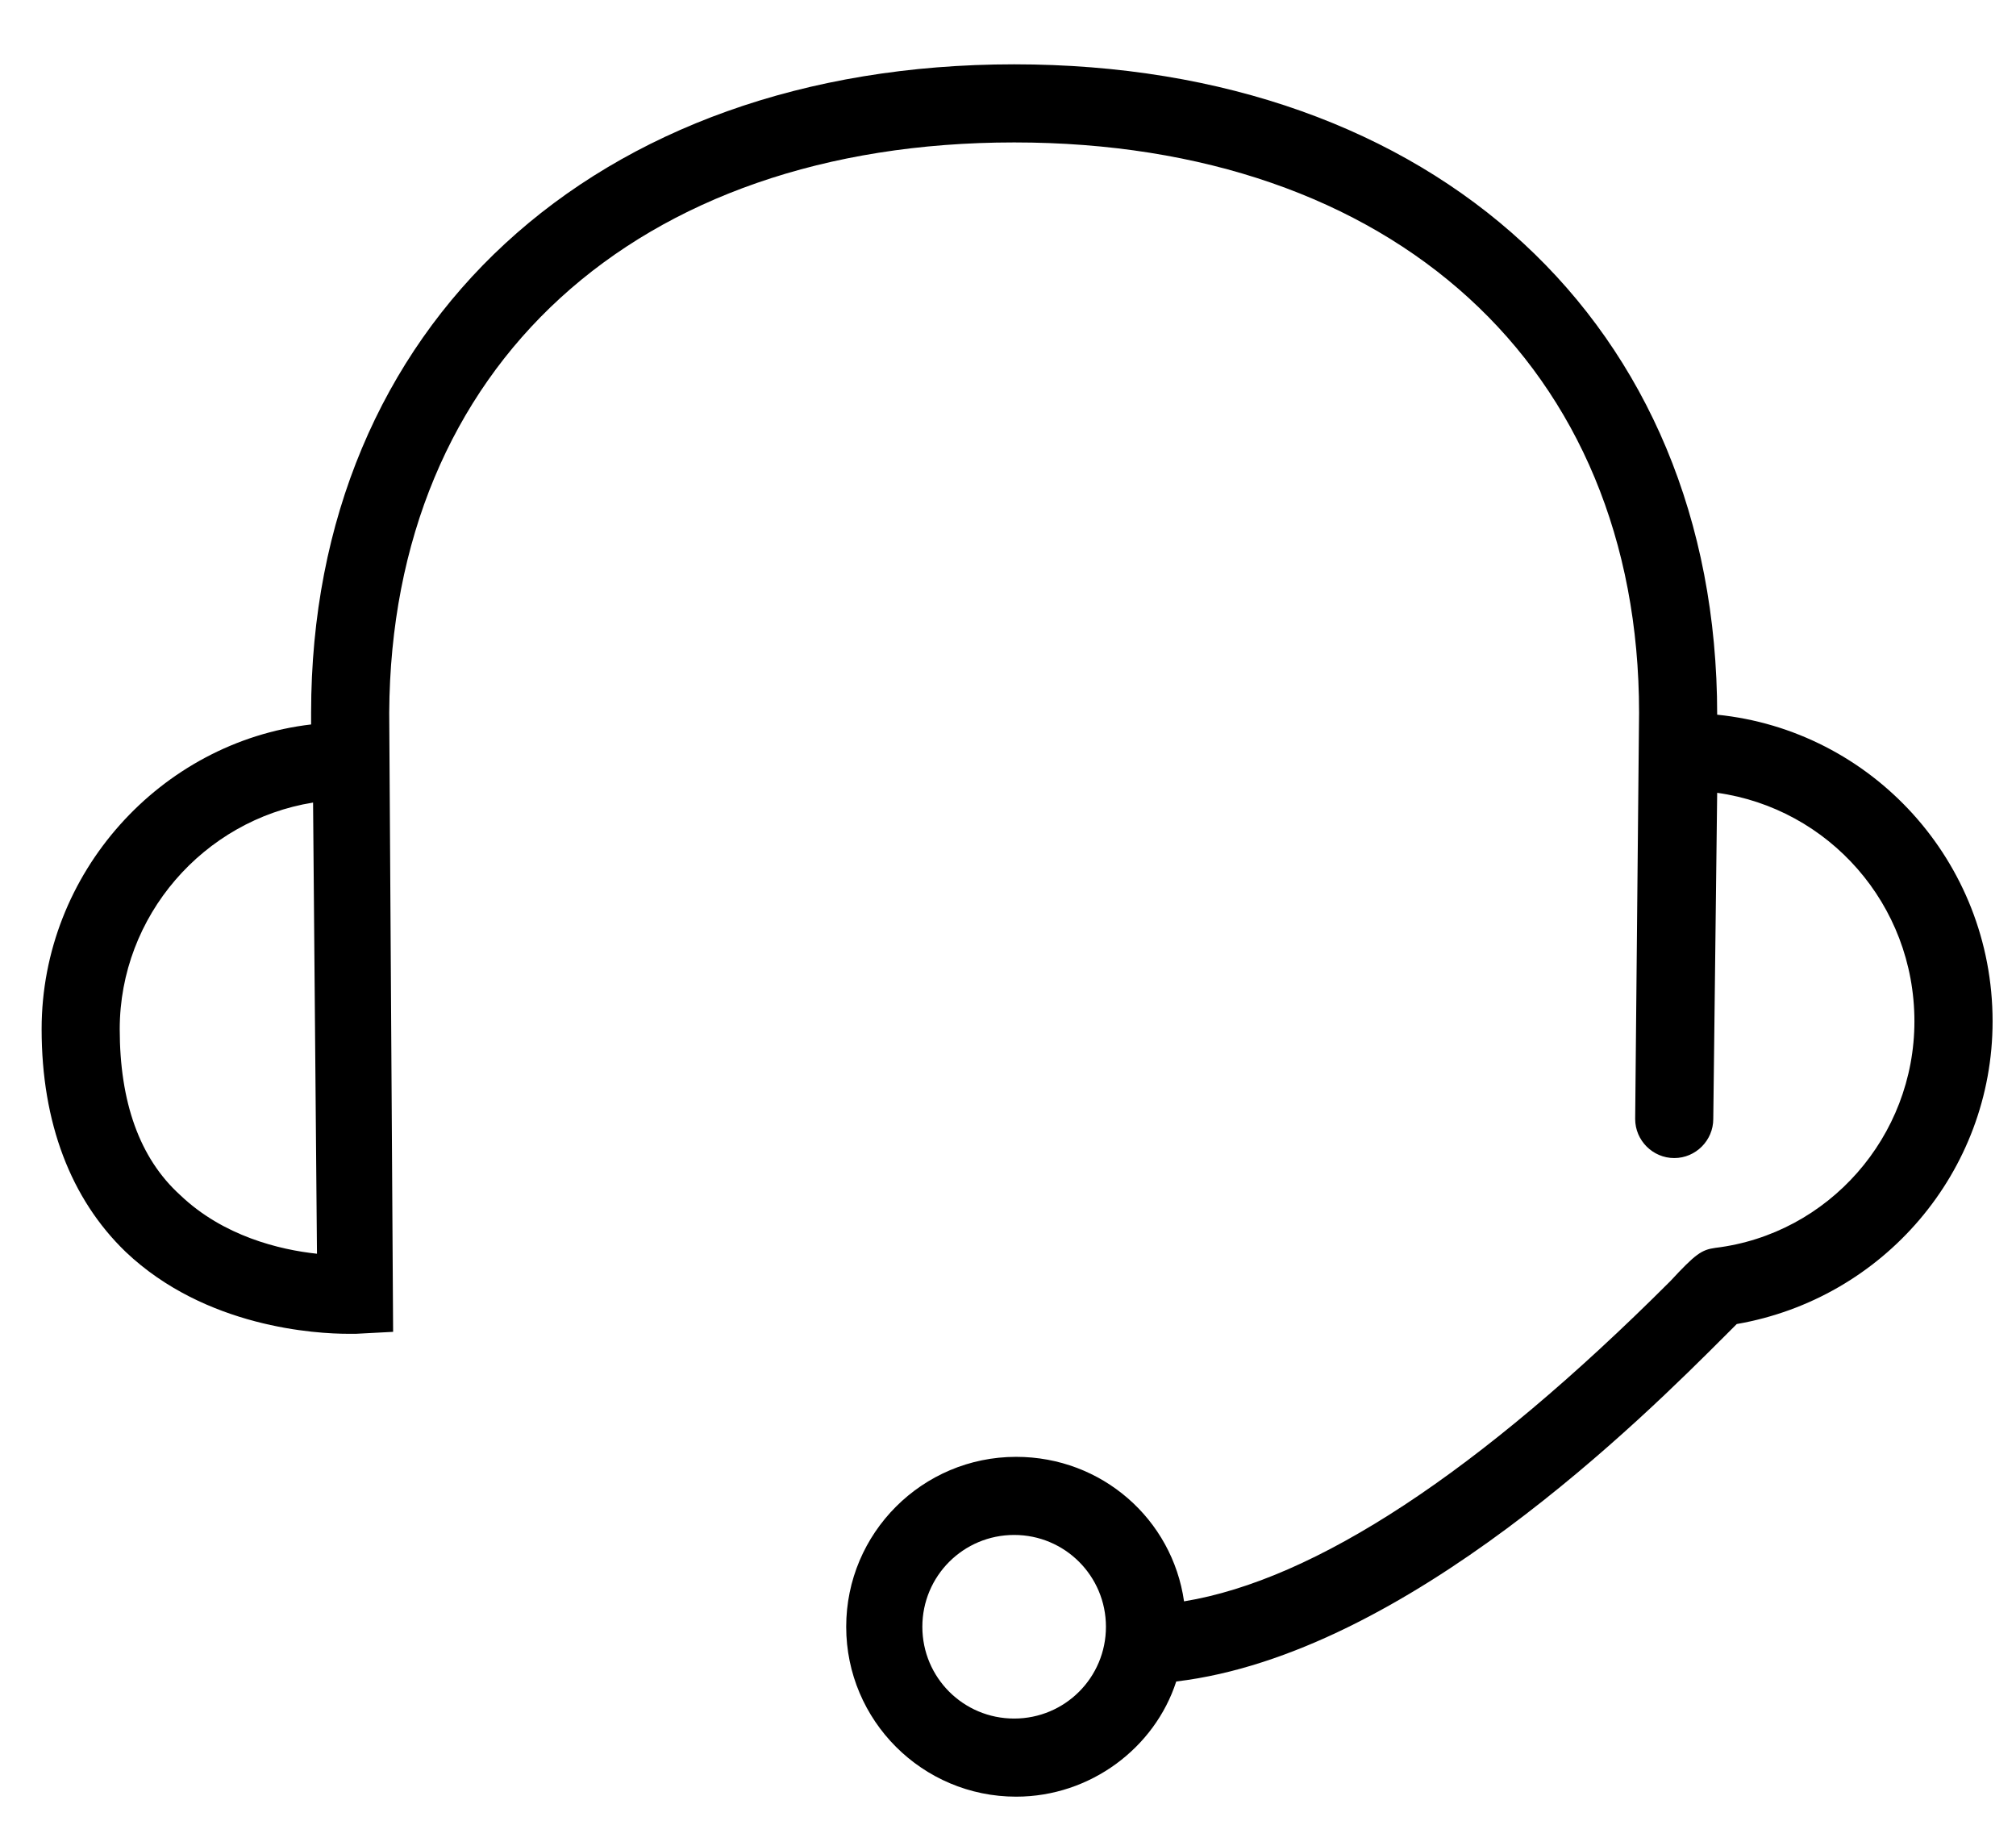 <svg width="31" height="28" viewBox="0 0 31 28" fill="none" xmlns="http://www.w3.org/2000/svg">
<path d="M26.405 10.989C26.405 4.983 22.051 0.989 15.595 0.989C9.138 0.989 4.784 5.013 4.784 10.959V11.139C2.471 11.409 0.64 13.421 0.64 15.824C0.64 17.265 1.09 18.436 1.931 19.247C3.162 20.418 4.874 20.508 5.354 20.508C5.444 20.508 5.474 20.508 5.474 20.508L6.045 20.478L5.985 10.959C6.015 5.643 9.769 2.19 15.595 2.19C21.42 2.19 25.204 5.643 25.204 10.959L25.144 17.205C25.144 17.535 25.414 17.806 25.745 17.806C26.075 17.806 26.345 17.535 26.345 17.205L26.405 12.19C28.117 12.43 29.438 13.902 29.438 15.704C29.438 17.475 28.117 18.977 26.375 19.187C26.165 19.217 26.075 19.277 25.685 19.698C22.742 22.64 20.219 24.292 18.207 24.622C18.027 23.361 16.946 22.4 15.625 22.4C14.183 22.4 13.012 23.571 13.012 25.013C13.012 26.454 14.183 27.625 15.625 27.625C16.766 27.625 17.757 26.875 18.087 25.854C21.631 25.433 25.294 21.77 26.526 20.538C26.616 20.448 26.676 20.388 26.706 20.358C28.958 19.968 30.64 18.016 30.64 15.704C30.64 13.241 28.778 11.229 26.405 10.989ZM2.772 18.376C2.141 17.806 1.841 16.935 1.841 15.824C1.841 14.082 3.132 12.61 4.814 12.34L4.874 19.277C4.303 19.217 3.432 19.007 2.772 18.376ZM15.595 26.424C14.814 26.424 14.183 25.794 14.183 25.013C14.183 24.232 14.814 23.601 15.595 23.601C16.375 23.601 17.006 24.232 17.006 25.013C17.006 25.794 16.375 26.424 15.595 26.424Z" fill="black"/>
</svg>
